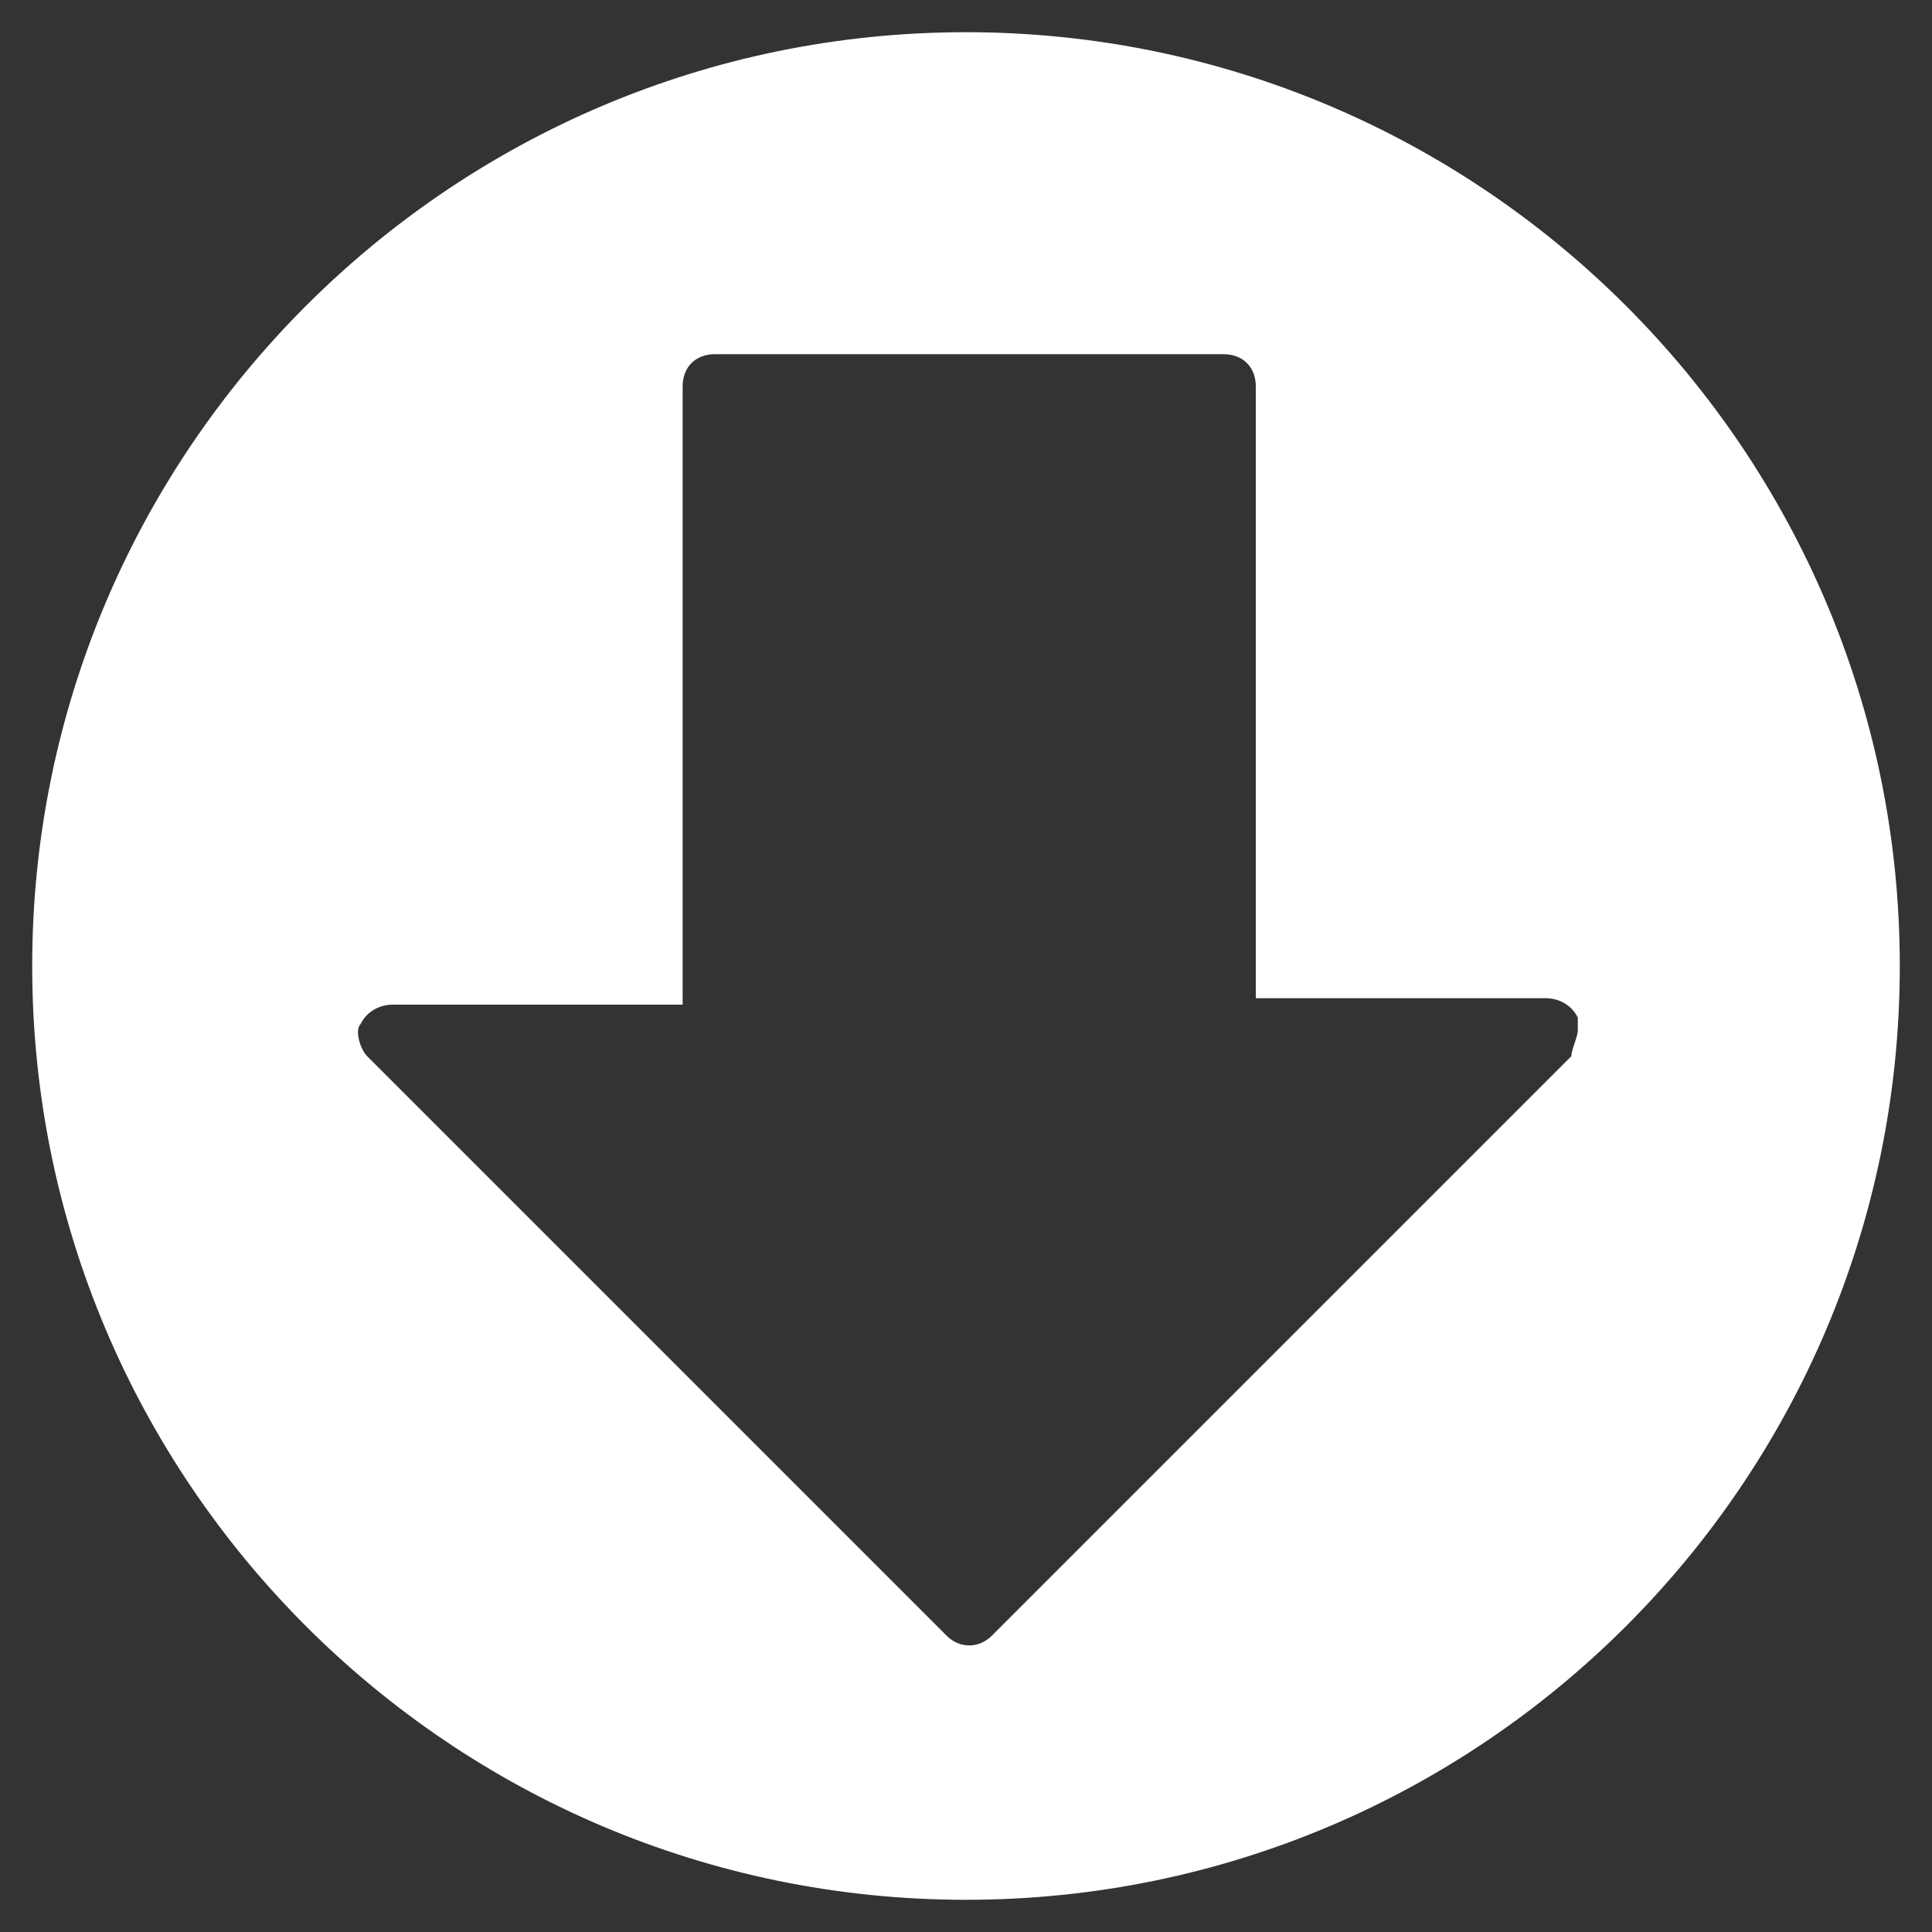 <?xml version="1.0" standalone="no"?><!DOCTYPE svg PUBLIC "-//W3C//DTD SVG 1.1//EN" "http://www.w3.org/Graphics/SVG/1.1/DTD/svg11.dtd"><svg t="1719478266574" class="icon" viewBox="0 0 1024 1024" version="1.1" xmlns="http://www.w3.org/2000/svg" p-id="5197" xmlns:xlink="http://www.w3.org/1999/xlink" width="200" height="200"><rect x="0" y="0" width="1024" height="1024" fill="#333333" stroke="none"/><path d="M17.067 512C17.067 785.067 238.933 1006.933 512 1006.933S1006.933 785.067 1006.933 512 785.067 17.067 512 17.067 17.067 238.933 17.067 512zM648.533 187.733c10.24 0 17.067 6.827 17.067 17.067v324.267H819.2c6.827 0 13.653 3.413 17.067 10.24v6.827c0 3.413-3.413 10.24-3.413 13.653l-307.2 307.2c-6.827 6.827-17.067 6.827-23.893 0l-307.2-307.2c-3.413-3.413-6.827-13.653-3.413-17.067 3.413-6.827 10.24-10.24 17.067-10.24h153.6V204.8c0-10.24 6.827-17.067 17.067-17.067H648.533z" fill="#ffffff" p-id="5198"></path></svg>